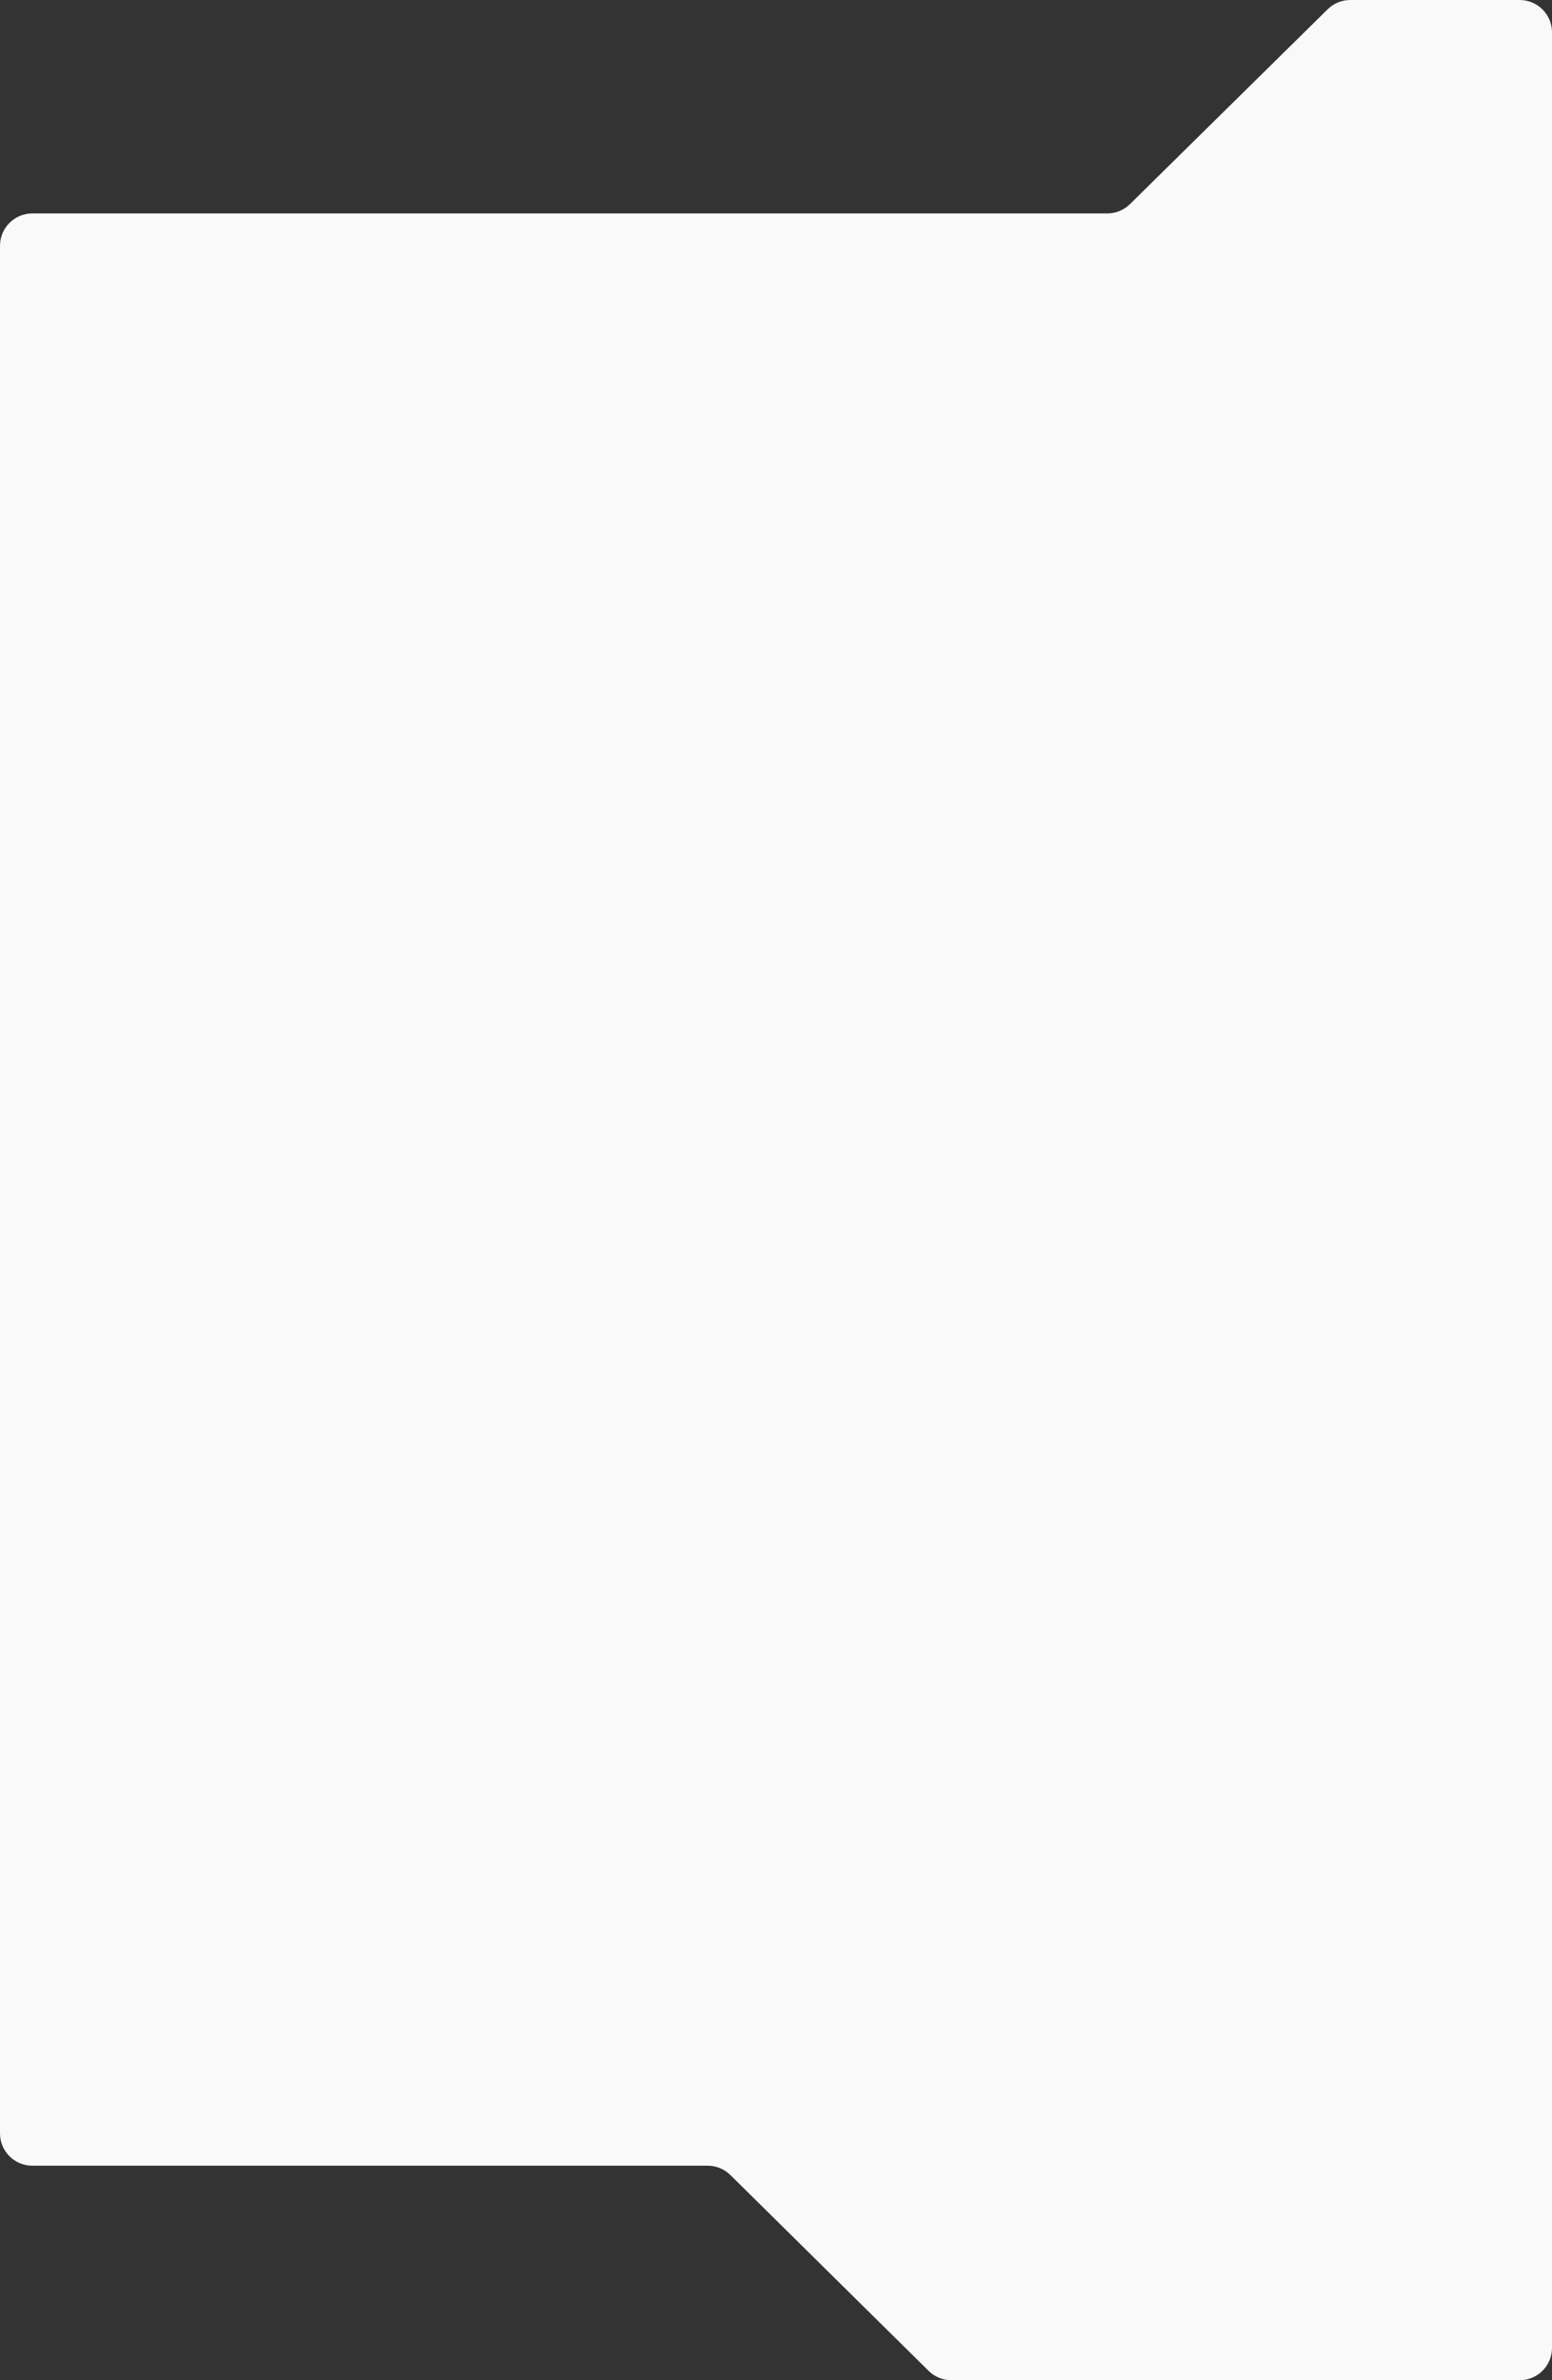 <?xml version="1.0" encoding="UTF-8"?> <svg xmlns="http://www.w3.org/2000/svg" width="480" height="736" viewBox="0 0 480 736" fill="none"><rect x="0" y="0" width="480" height="736" fill="#333333" stroke="none"/> <path fill-rule="evenodd" clip-rule="evenodd" d="M417.625 0C414.998 0 412.477 1.034 410.606 2.877L349.471 63.123C347.6 64.966 345.079 66 342.452 66H10C4.477 66 0 70.477 0 76V659.671C0 665.194 4.477 669.671 10 669.671H218.868C221.499 669.671 224.024 670.708 225.896 672.556L287.207 733.115C289.079 734.963 291.603 736 294.234 736H470C475.523 736 480 731.523 480 726V10C480 4.477 475.523 0 470 0H417.625Z" fill="#FAF9FA"></path> </svg> 
